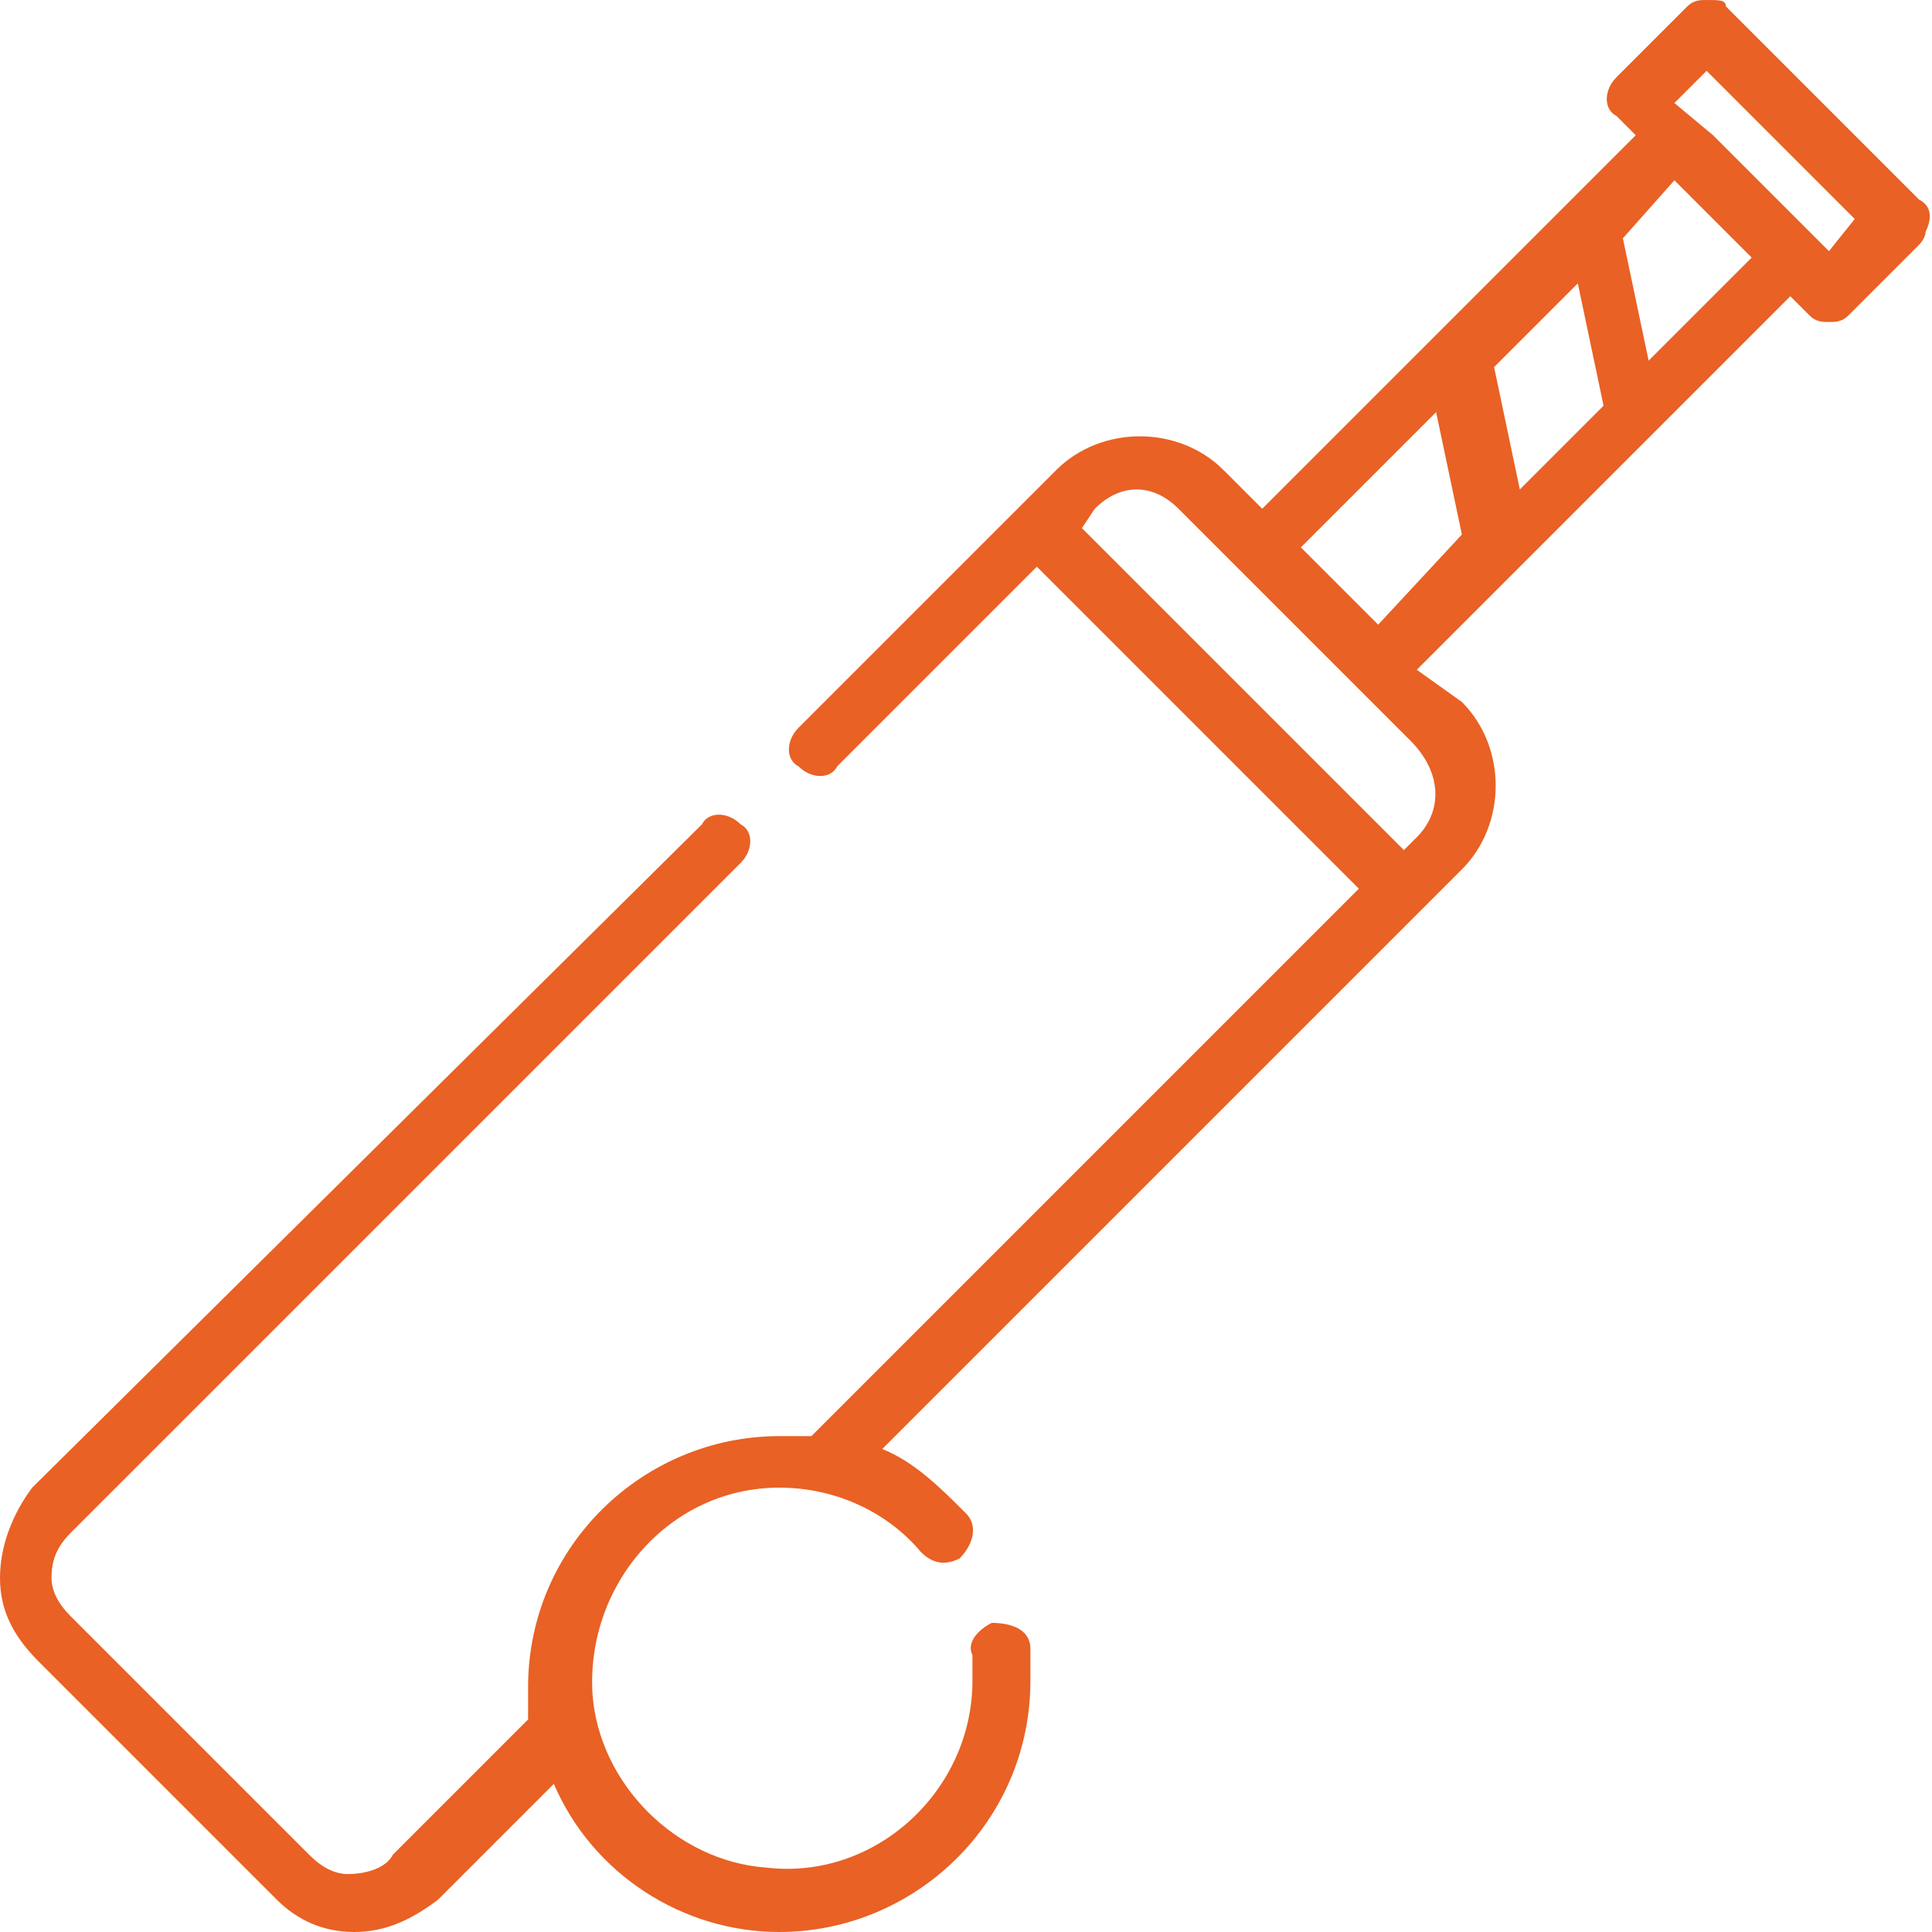 <?xml version="1.0" encoding="utf-8"?>
<!-- Generator: Adobe Illustrator 21.1.0, SVG Export Plug-In . SVG Version: 6.00 Build 0)  -->
<svg version="1.1" id="Layer_1" xmlns="http://www.w3.org/2000/svg" xmlns:xlink="http://www.w3.org/1999/xlink" x="0px" y="0px"
	 viewBox="0 0 30 30" style="enable-background:new 0 0 30 30;" xml:space="preserve">
<style type="text/css">
	.st0{fill:#E96124;}
</style>
<g>
	<g>
		<path class="st0" d="M29.8,3.1l-3-3C26.8,0,26.7,0,26.5,0c-0.1,0-0.2,0-0.3,0.1l-1.1,1.1c-0.2,0.2-0.2,0.5,0,0.6l0.3,0.3l-5.8,5.8
			L19,7.3c-0.7-0.7-1.9-0.7-2.6,0l-4,4c-0.2,0.2-0.2,0.5,0,0.6c0.2,0.2,0.5,0.2,0.6,0l3.1-3.1l5,5l-8.5,8.5c-0.2,0-0.4,0-0.5,0
			c-2.1,0-3.9,1.7-3.9,3.9c0,0.2,0,0.4,0,0.5l-2.1,2.1C6,29,5.7,29.1,5.4,29.1c-0.2,0-0.4-0.1-0.6-0.3l-3.7-3.7
			c-0.2-0.2-0.3-0.4-0.3-0.6c0-0.3,0.1-0.5,0.3-0.7l10.4-10.4c0.2-0.2,0.2-0.5,0-0.6c-0.2-0.2-0.5-0.2-0.6,0L0.5,23.1
			C0.2,23.5,0,24,0,24.5c0,0.5,0.2,0.9,0.6,1.3l3.7,3.7C4.6,29.8,5,30,5.5,30c0.5,0,0.9-0.2,1.3-0.5l1.8-1.8c0.6,1.4,2,2.3,3.5,2.3
			c2.1,0,3.9-1.7,3.9-3.9c0-0.2,0-0.4,0-0.5c0-0.3-0.3-0.4-0.6-0.4l0,0c-0.2,0.1-0.4,0.3-0.3,0.5c0,0.1,0,0.3,0,0.4
			c0,1.7-1.5,3.1-3.2,2.9c-1.4-0.1-2.6-1.3-2.7-2.7c-0.1-1.7,1.2-3.2,2.9-3.2c0.9,0,1.7,0.4,2.2,1c0.2,0.2,0.4,0.2,0.6,0.1
			c0.2-0.2,0.3-0.5,0.1-0.7c-0.4-0.4-0.8-0.8-1.3-1l9-9c0.7-0.7,0.7-1.9,0-2.6L22,10.4l5.8-5.8l0.3,0.3C28.2,5,28.3,5,28.4,5
			s0.2,0,0.3-0.1l1.1-1.1c0,0,0.1-0.1,0.1-0.2C30,3.4,30,3.2,29.8,3.1z M22,13l-0.2,0.2l-5-5L17,7.9c0.4-0.4,0.9-0.4,1.3,0l0.9,0.9
			l0,0l1.8,1.8c0,0,0,0,0,0l0.9,0.9C22.4,12,22.4,12.6,22,13z M21.4,9.7l-1.2-1.2l2.1-2.1l0.4,1.9L21.4,9.7z M23.6,7.6l-0.4-1.9
			l1.3-1.3l0.4,1.9L23.6,7.6z M25.6,5.6l-0.4-1.9L26,2.8L26.2,3l1,1L25.6,5.6z M28.4,3.9l-0.3-0.3c0,0,0,0,0,0l-1.5-1.5L26,1.6
			l0.5-0.5l2.3,2.3L28.4,3.9z"/>
	</g>
</g>
</svg>
